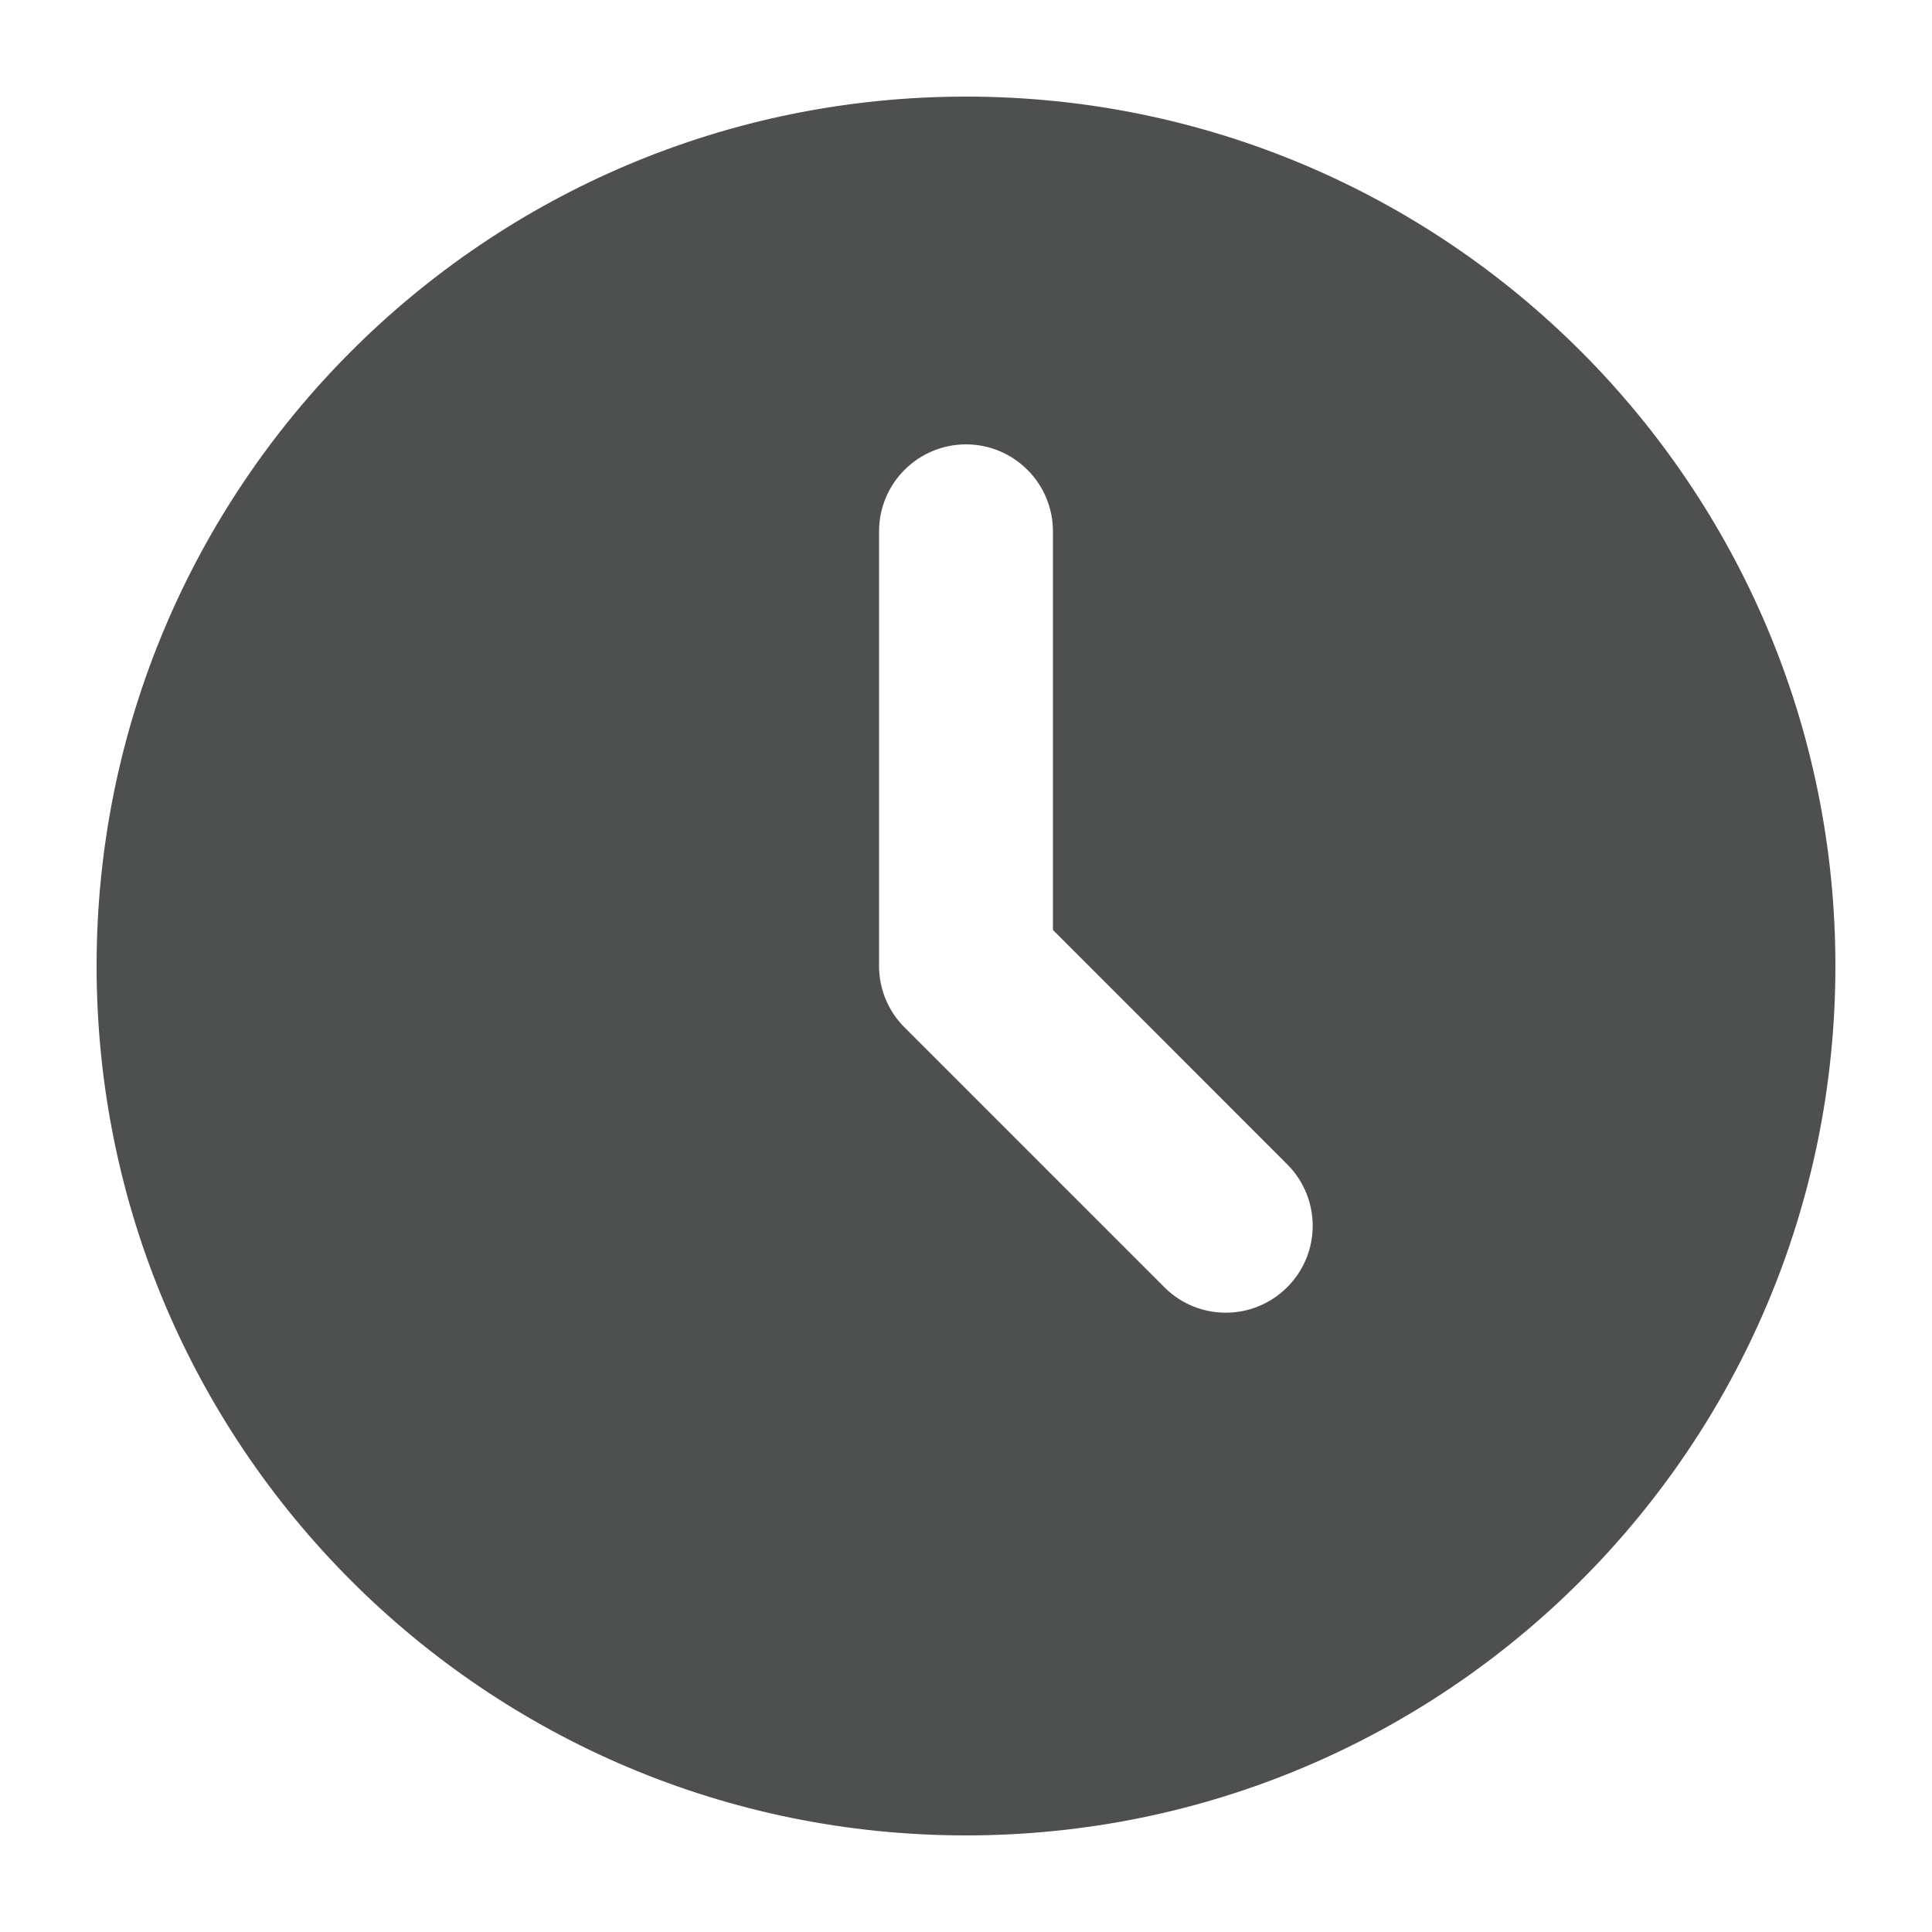<svg width="20" height="20" viewBox="0 0 20 20" fill="none" xmlns="http://www.w3.org/2000/svg">
<path d="M10 1C14.971 1 19 5.029 19 10C19 14.971 14.971 19 10 19C5.029 19 1 14.971 1 10C1 5.029 5.029 1 10 1ZM10 4.6C9.761 4.6 9.532 4.695 9.364 4.864C9.195 5.032 9.1 5.261 9.1 5.5V10C9.1 10.239 9.195 10.468 9.364 10.636L12.064 13.336C12.233 13.5 12.461 13.591 12.697 13.589C12.933 13.587 13.159 13.492 13.325 13.325C13.492 13.159 13.587 12.933 13.589 12.697C13.591 12.461 13.5 12.233 13.336 12.064L10.9 9.627V5.5C10.9 5.261 10.805 5.032 10.636 4.864C10.468 4.695 10.239 4.6 10 4.6Z" fill="#4E4F4F"/>
</svg>
